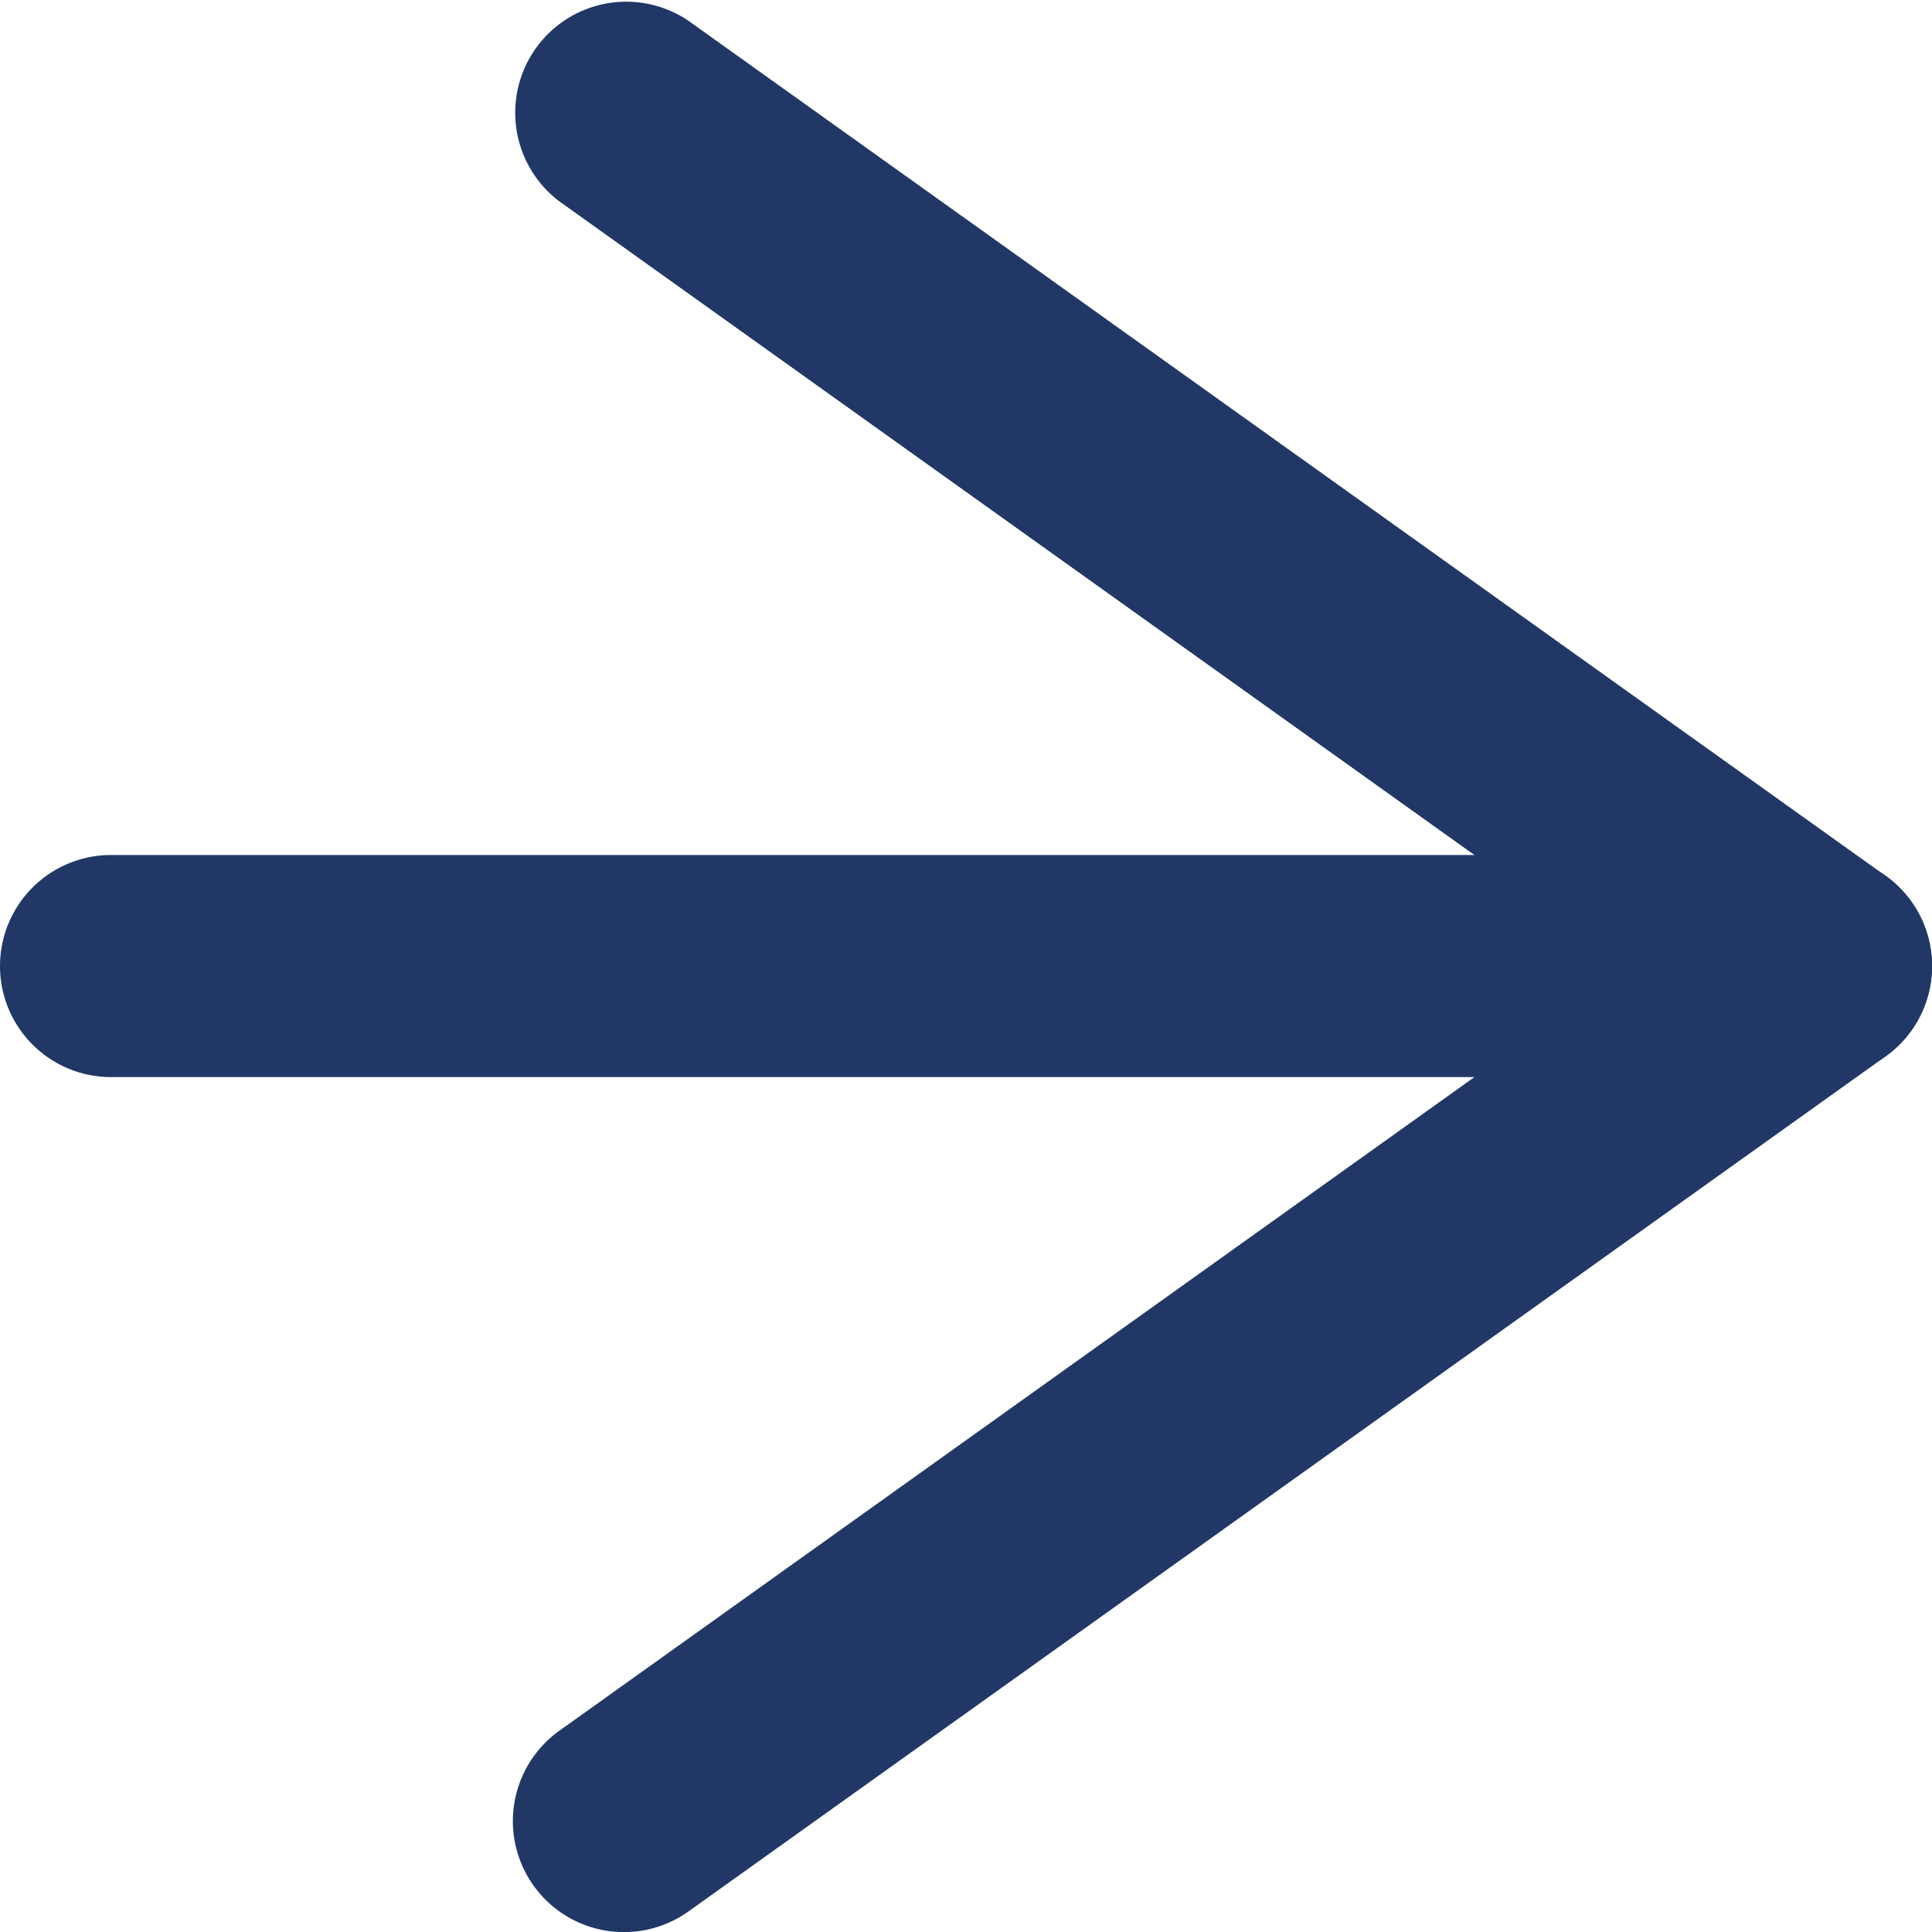 <svg xmlns="http://www.w3.org/2000/svg" width="17.399" height="17.399" viewBox="0 0 17.399 17.399">
  <g id="icon_arro_r" transform="translate(1 1)">
    <path id="패스_1" data-name="패스 1" d="M22.9,19H7.5a1,1,0,0,1,0-2H22.9a1,1,0,0,1,0,2Z" transform="translate(-7.5 -10.3)" fill="#213867"/>
    <path id="패스_2" data-name="패스 2" d="M18,23.9a1,1,0,0,1-.582-1.814l9.64-6.886-9.64-6.886a1,1,0,0,1,1.162-1.627l10.78,7.7a1,1,0,0,1,0,1.627l-10.78,7.7A1,1,0,0,1,18,23.9Z" transform="translate(-13.38 -7.5)" fill="#213867"/>
  </g>
</svg>
